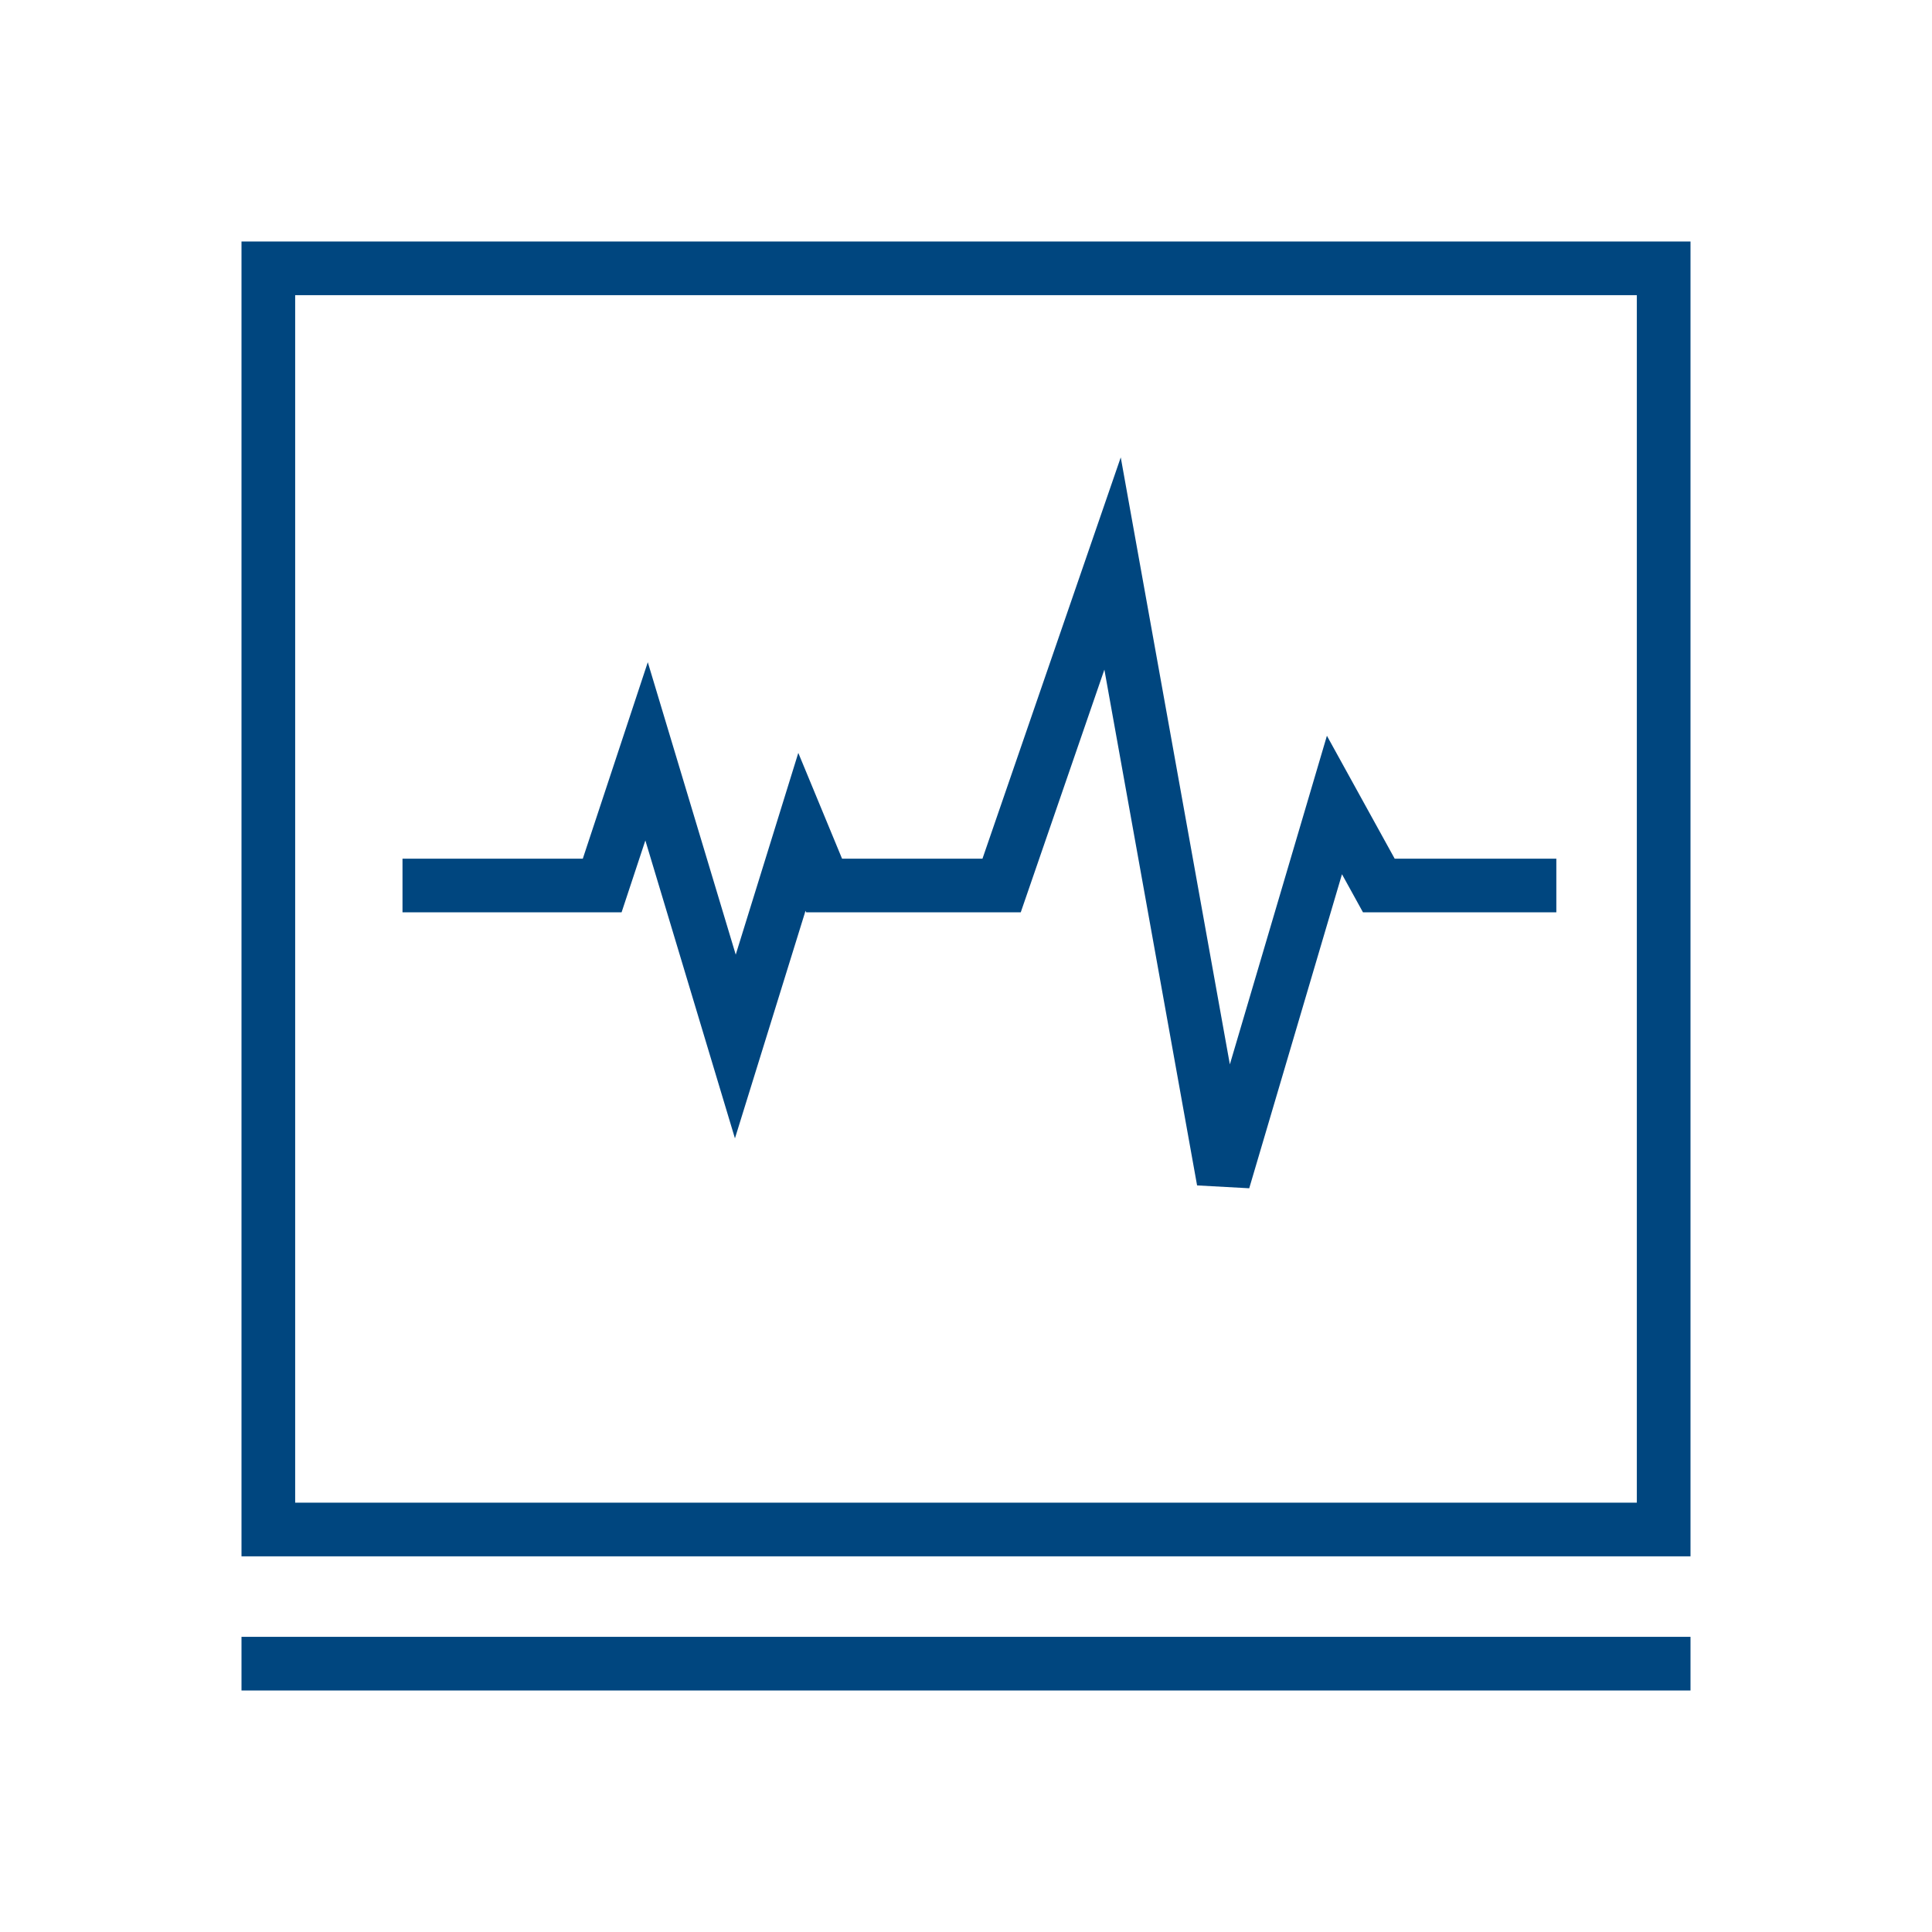 <?xml version="1.0" encoding="UTF-8"?>
<svg width="72px" height="72px" viewBox="0 0 72 72" version="1.1" xmlns="http://www.w3.org/2000/svg" xmlns:xlink="http://www.w3.org/1999/xlink">
    <title>E54C2E58-449E-48FA-9490-4AE2FB8ABE94</title>
    <g id="Mockups" stroke="none" stroke-width="1" fill="none" fill-rule="evenodd">
        <g id="3.0---ESnE---Landing-v1" transform="translate(-498, -1204)">
            <g id="benefits-section" transform="translate(0, 1124)">
                <g id="item" transform="translate(274, 80)">
                    <g id="Icon/72/app-support" transform="translate(224, 0)">
                        <rect id="Rectangle" stroke="#00467F" stroke-width="2" x="10" y="10" width="52" height="47"></rect>
                        <rect id="Rectangle" fill="#00467F" x="9" y="61" width="54" height="2"></rect>
                        <path d="M15,33 L22.442,33 L24.096,28 L27.404,39 L29.885,31 L30.712,33 L37.327,33 L41.462,21 L45.596,44 L49.731,30 L51.385,33 C55.795,33 58,33 58,33" id="Path-12" stroke="#00467F" stroke-width="2"></path>
                    </g>
                </g>
            </g>
        </g>
    </g>
</svg>